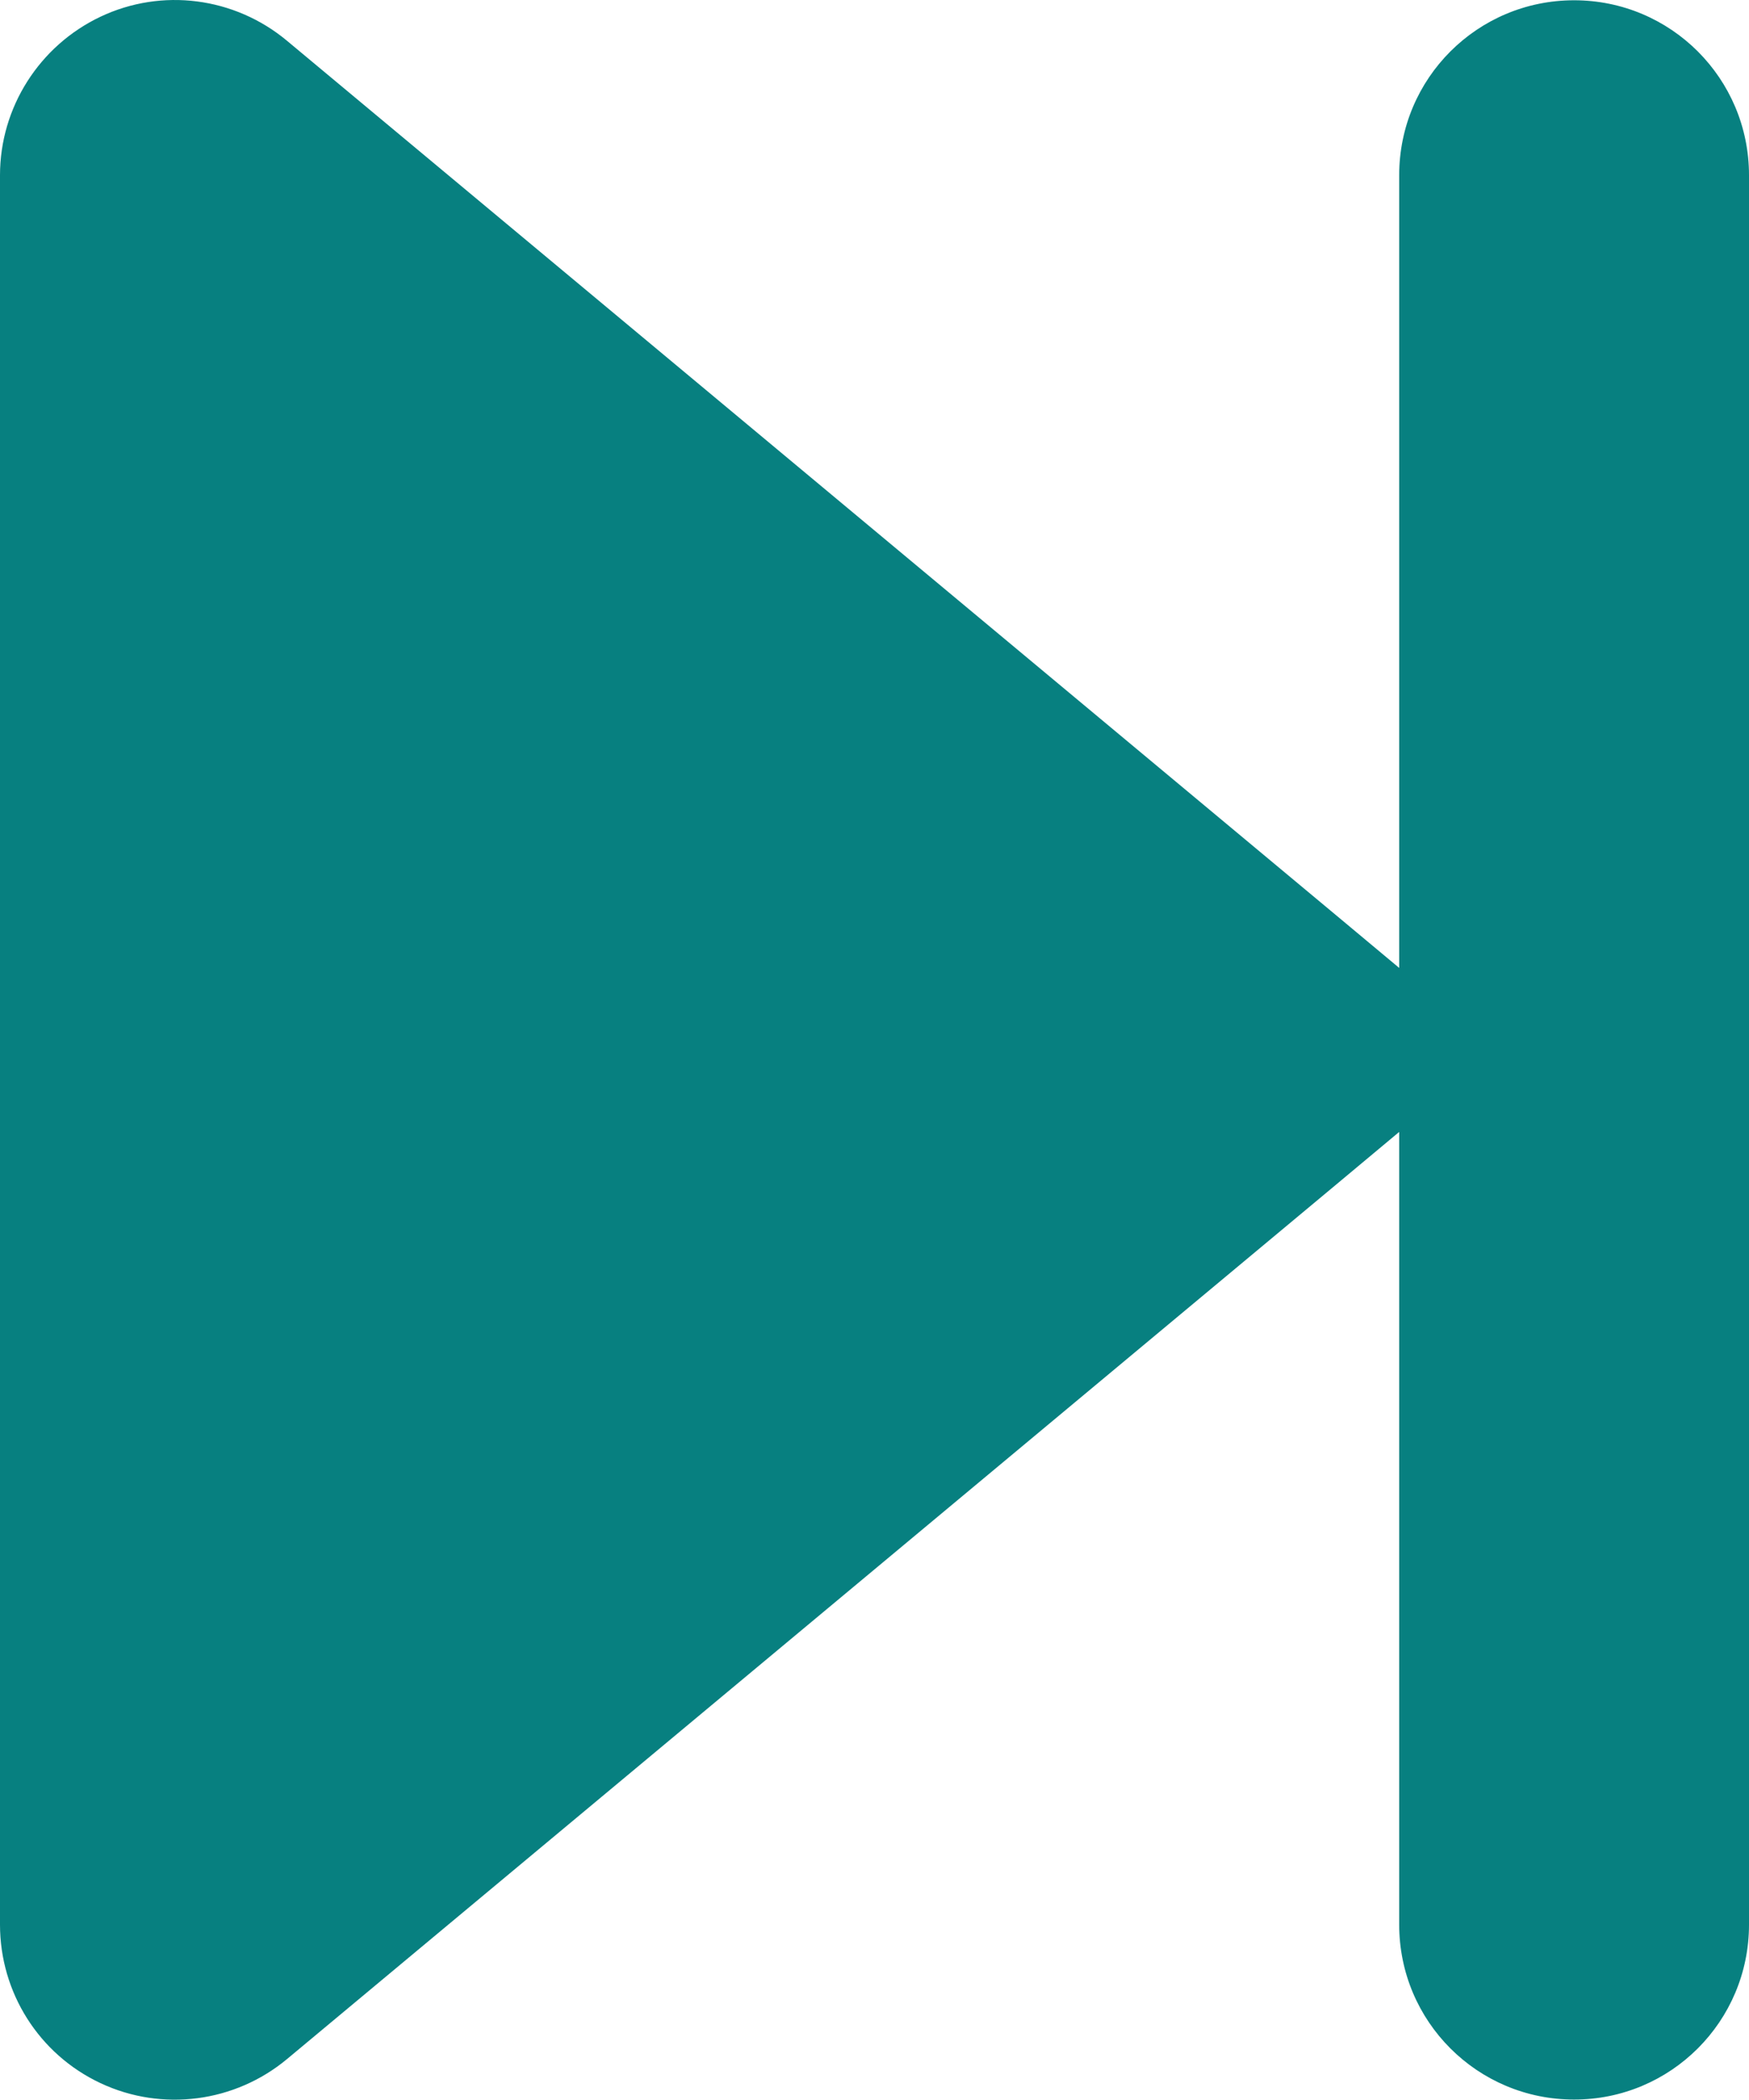 <?xml version="1.0" encoding="UTF-8"?><svg id="Layer_2" xmlns="http://www.w3.org/2000/svg" viewBox="0 0 320 384.07"><defs><style>.cls-1{fill:#078080;stroke-width:0px;}</style></defs><g id="Layer_1-2"><path class="cls-1" d="M52.5,376.65c-9.5,7.9-22.8,9.7-34.1,4.4S0,364.45,0,352.05V32.05C0,19.65,7.2,8.35,18.4,3.05,29.6-2.25,42.9-.55,52.5,7.45l192,160,11.5,9.6V32.05C256,14.35,270.3.05,288,.05s32,14.3,32,32v320c0,17.7-14.3,32-32,32s-32-14.3-32-32v-145l-11.5,9.6L52.5,376.65Z"/></g></svg>